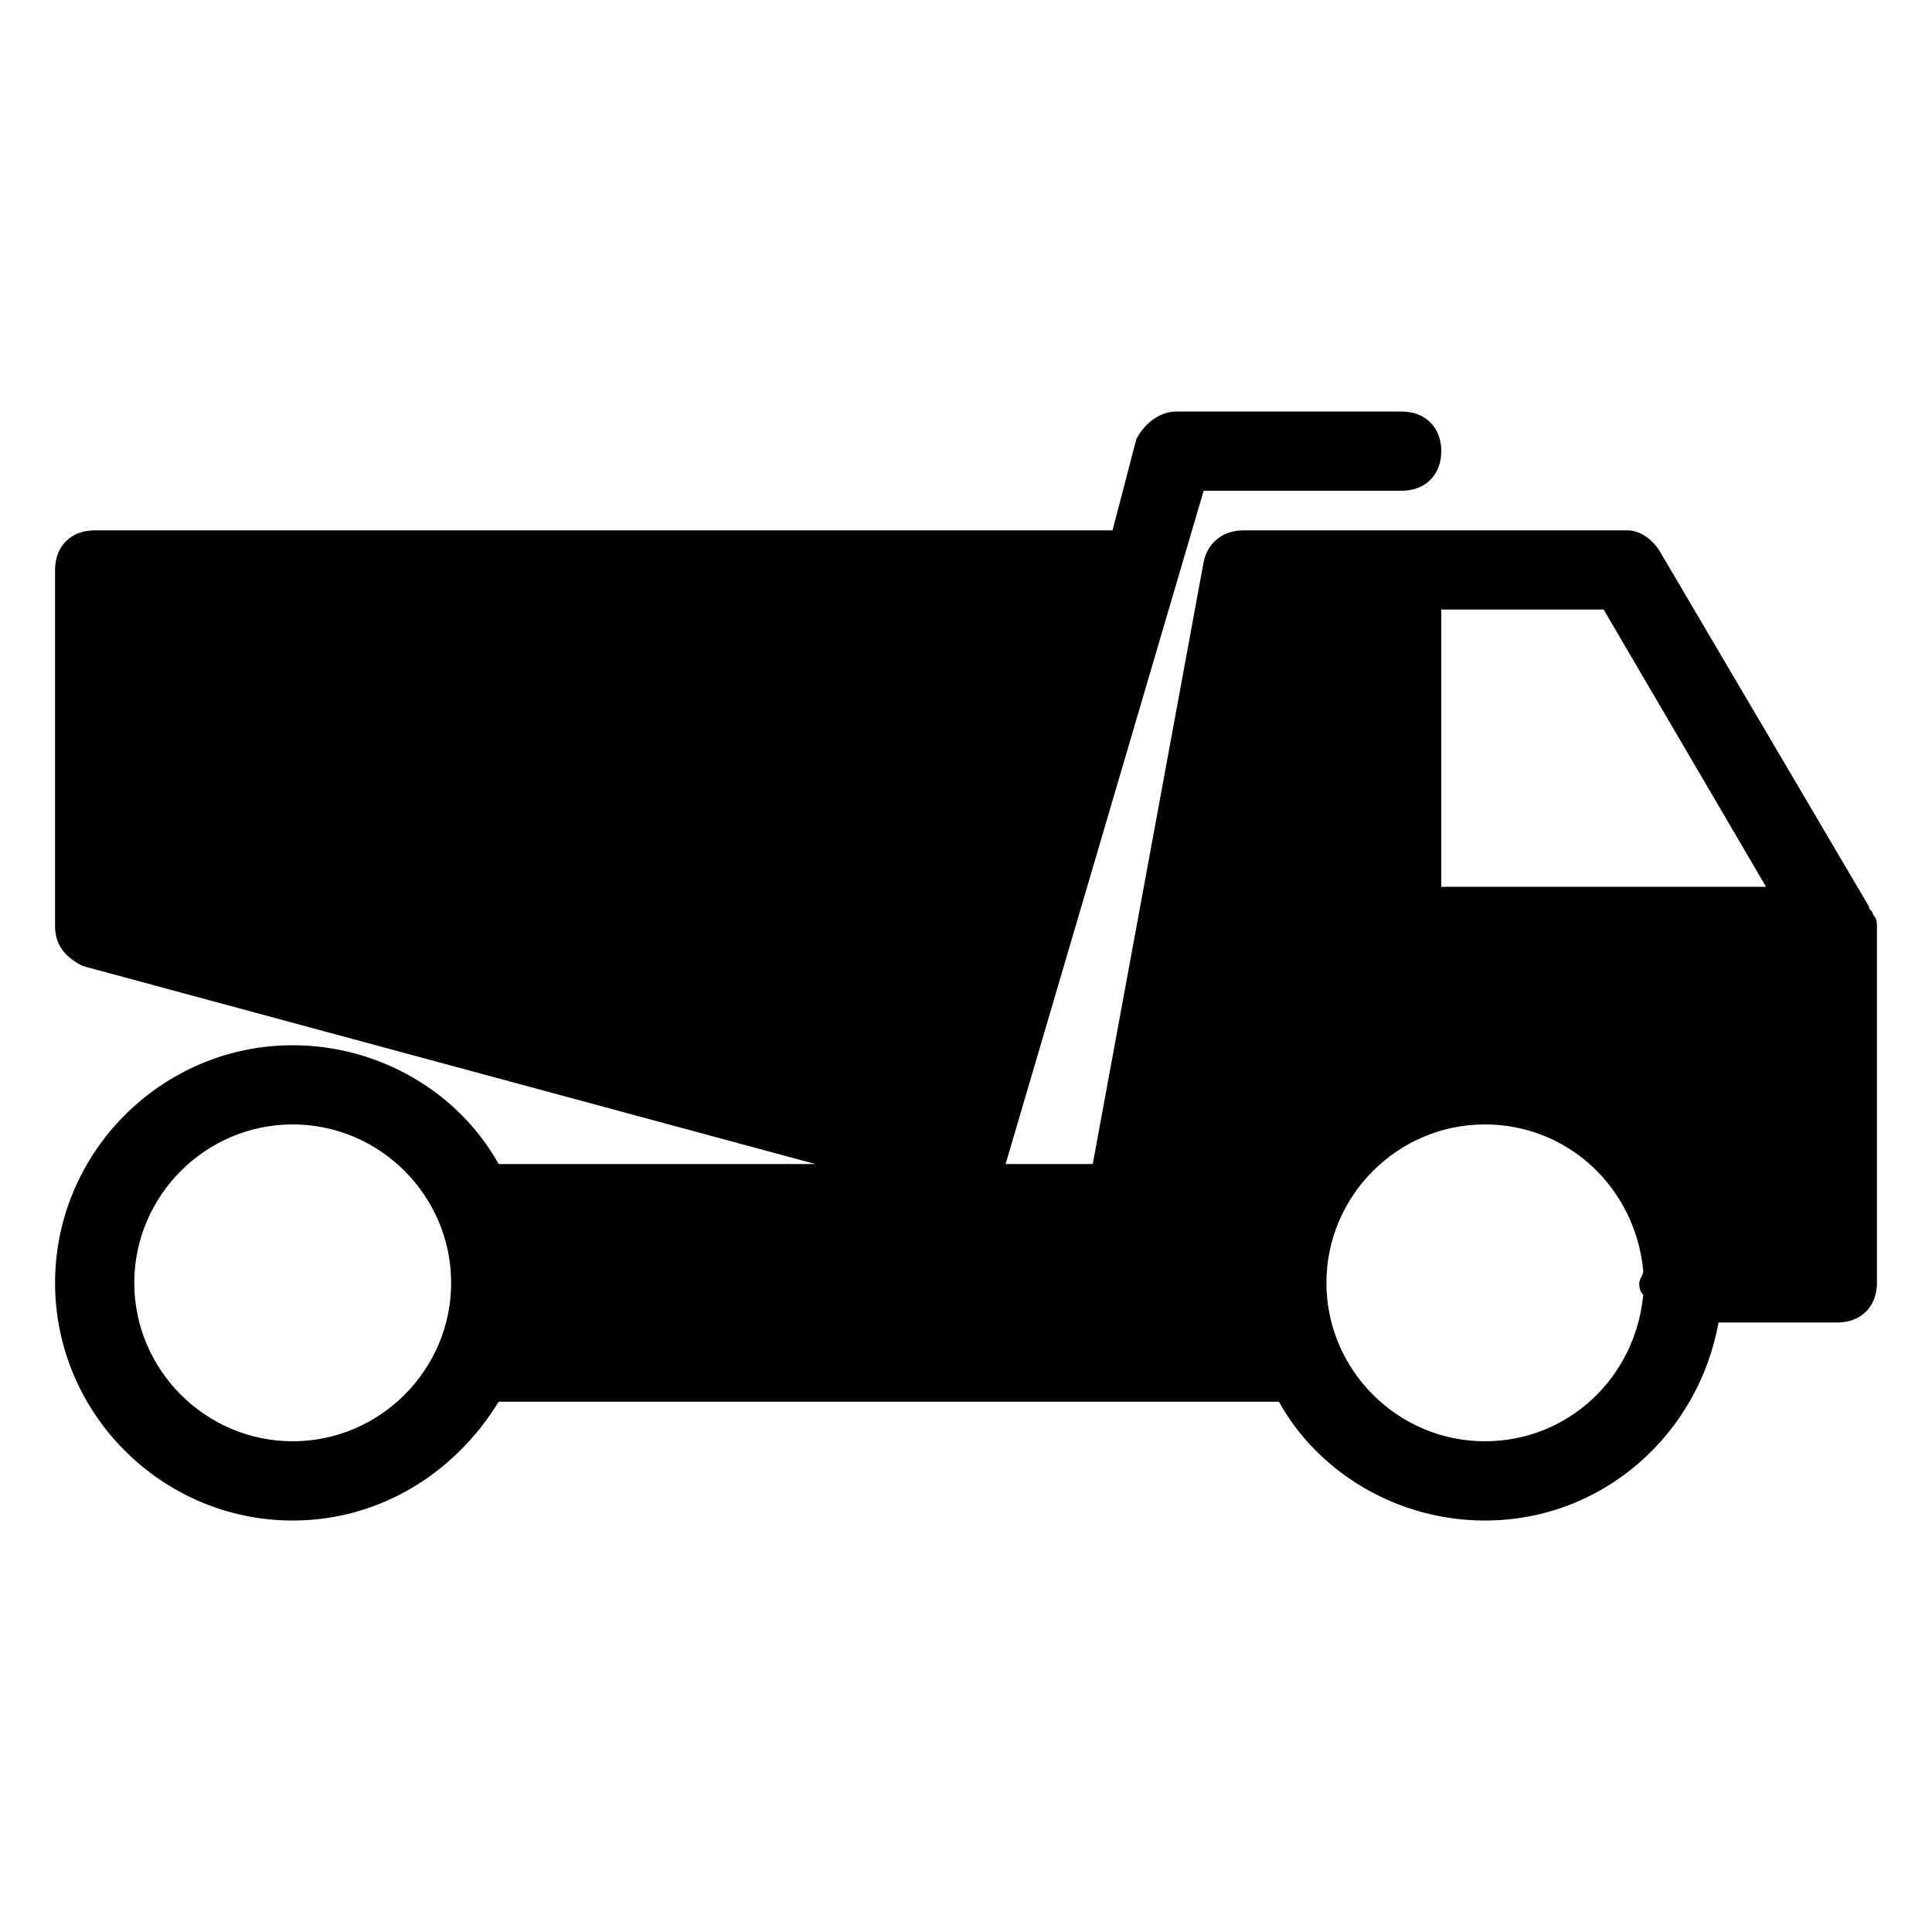 <?xml version="1.0" encoding="UTF-8"?>
<!-- Uploaded to: ICON Repo, www.svgrepo.com, Generator: ICON Repo Mixer Tools -->
<svg fill="#000000" width="800px" height="800px" version="1.1" viewBox="144 144 512 512" xmlns="http://www.w3.org/2000/svg">
 <path d="m640.36 386.36v0c0-1.051-1.051-1.051-1.051-2.098l-55.629-94.465c-2.102-3.152-5.25-5.25-8.398-5.25h-101.81c-5.246 0-9.445 3.148-10.496 8.398l-29.387 159.54h-23.09l52.48-178.43h52.477c6.297 0 10.496-4.199 10.496-10.496s-4.199-10.496-10.496-10.496h-59.828c-4.199 0-8.398 3.148-10.496 7.348l-6.297 24.141h-269.75c-6.297 0-10.496 4.199-10.496 10.496v94.465c0 5.246 3.148 8.398 7.348 10.496l194.18 52.48h-83.969c-10.496-18.895-31.488-31.488-54.578-31.488-34.637 0-62.977 28.34-62.977 62.977s28.34 62.977 62.977 62.977c23.09 0 43.035-12.594 54.578-31.488h206.77c10.496 18.895 31.488 31.488 54.578 31.488 31.488 0 56.68-23.09 61.926-52.48h31.488c6.297 0 10.496-4.199 10.496-10.496v-94.465c0-1.051 0-2.102-1.047-3.148zm-28.34-7.348h-86.07v-73.473h43.035zm-390.45 146.94c-23.09 0-41.984-18.895-41.984-41.984s18.895-41.984 41.984-41.984 41.984 18.895 41.984 41.984c0 23.094-18.895 41.984-41.984 41.984zm315.93 0c-23.09 0-41.984-18.895-41.984-41.984s18.895-41.984 41.984-41.984c22.043 0 39.887 16.793 41.984 38.836 0 1.051-1.051 2.098-1.051 3.148 0 1.051 0 2.098 1.051 3.148-2.098 22.043-19.941 38.836-41.984 38.836z"/>
</svg>